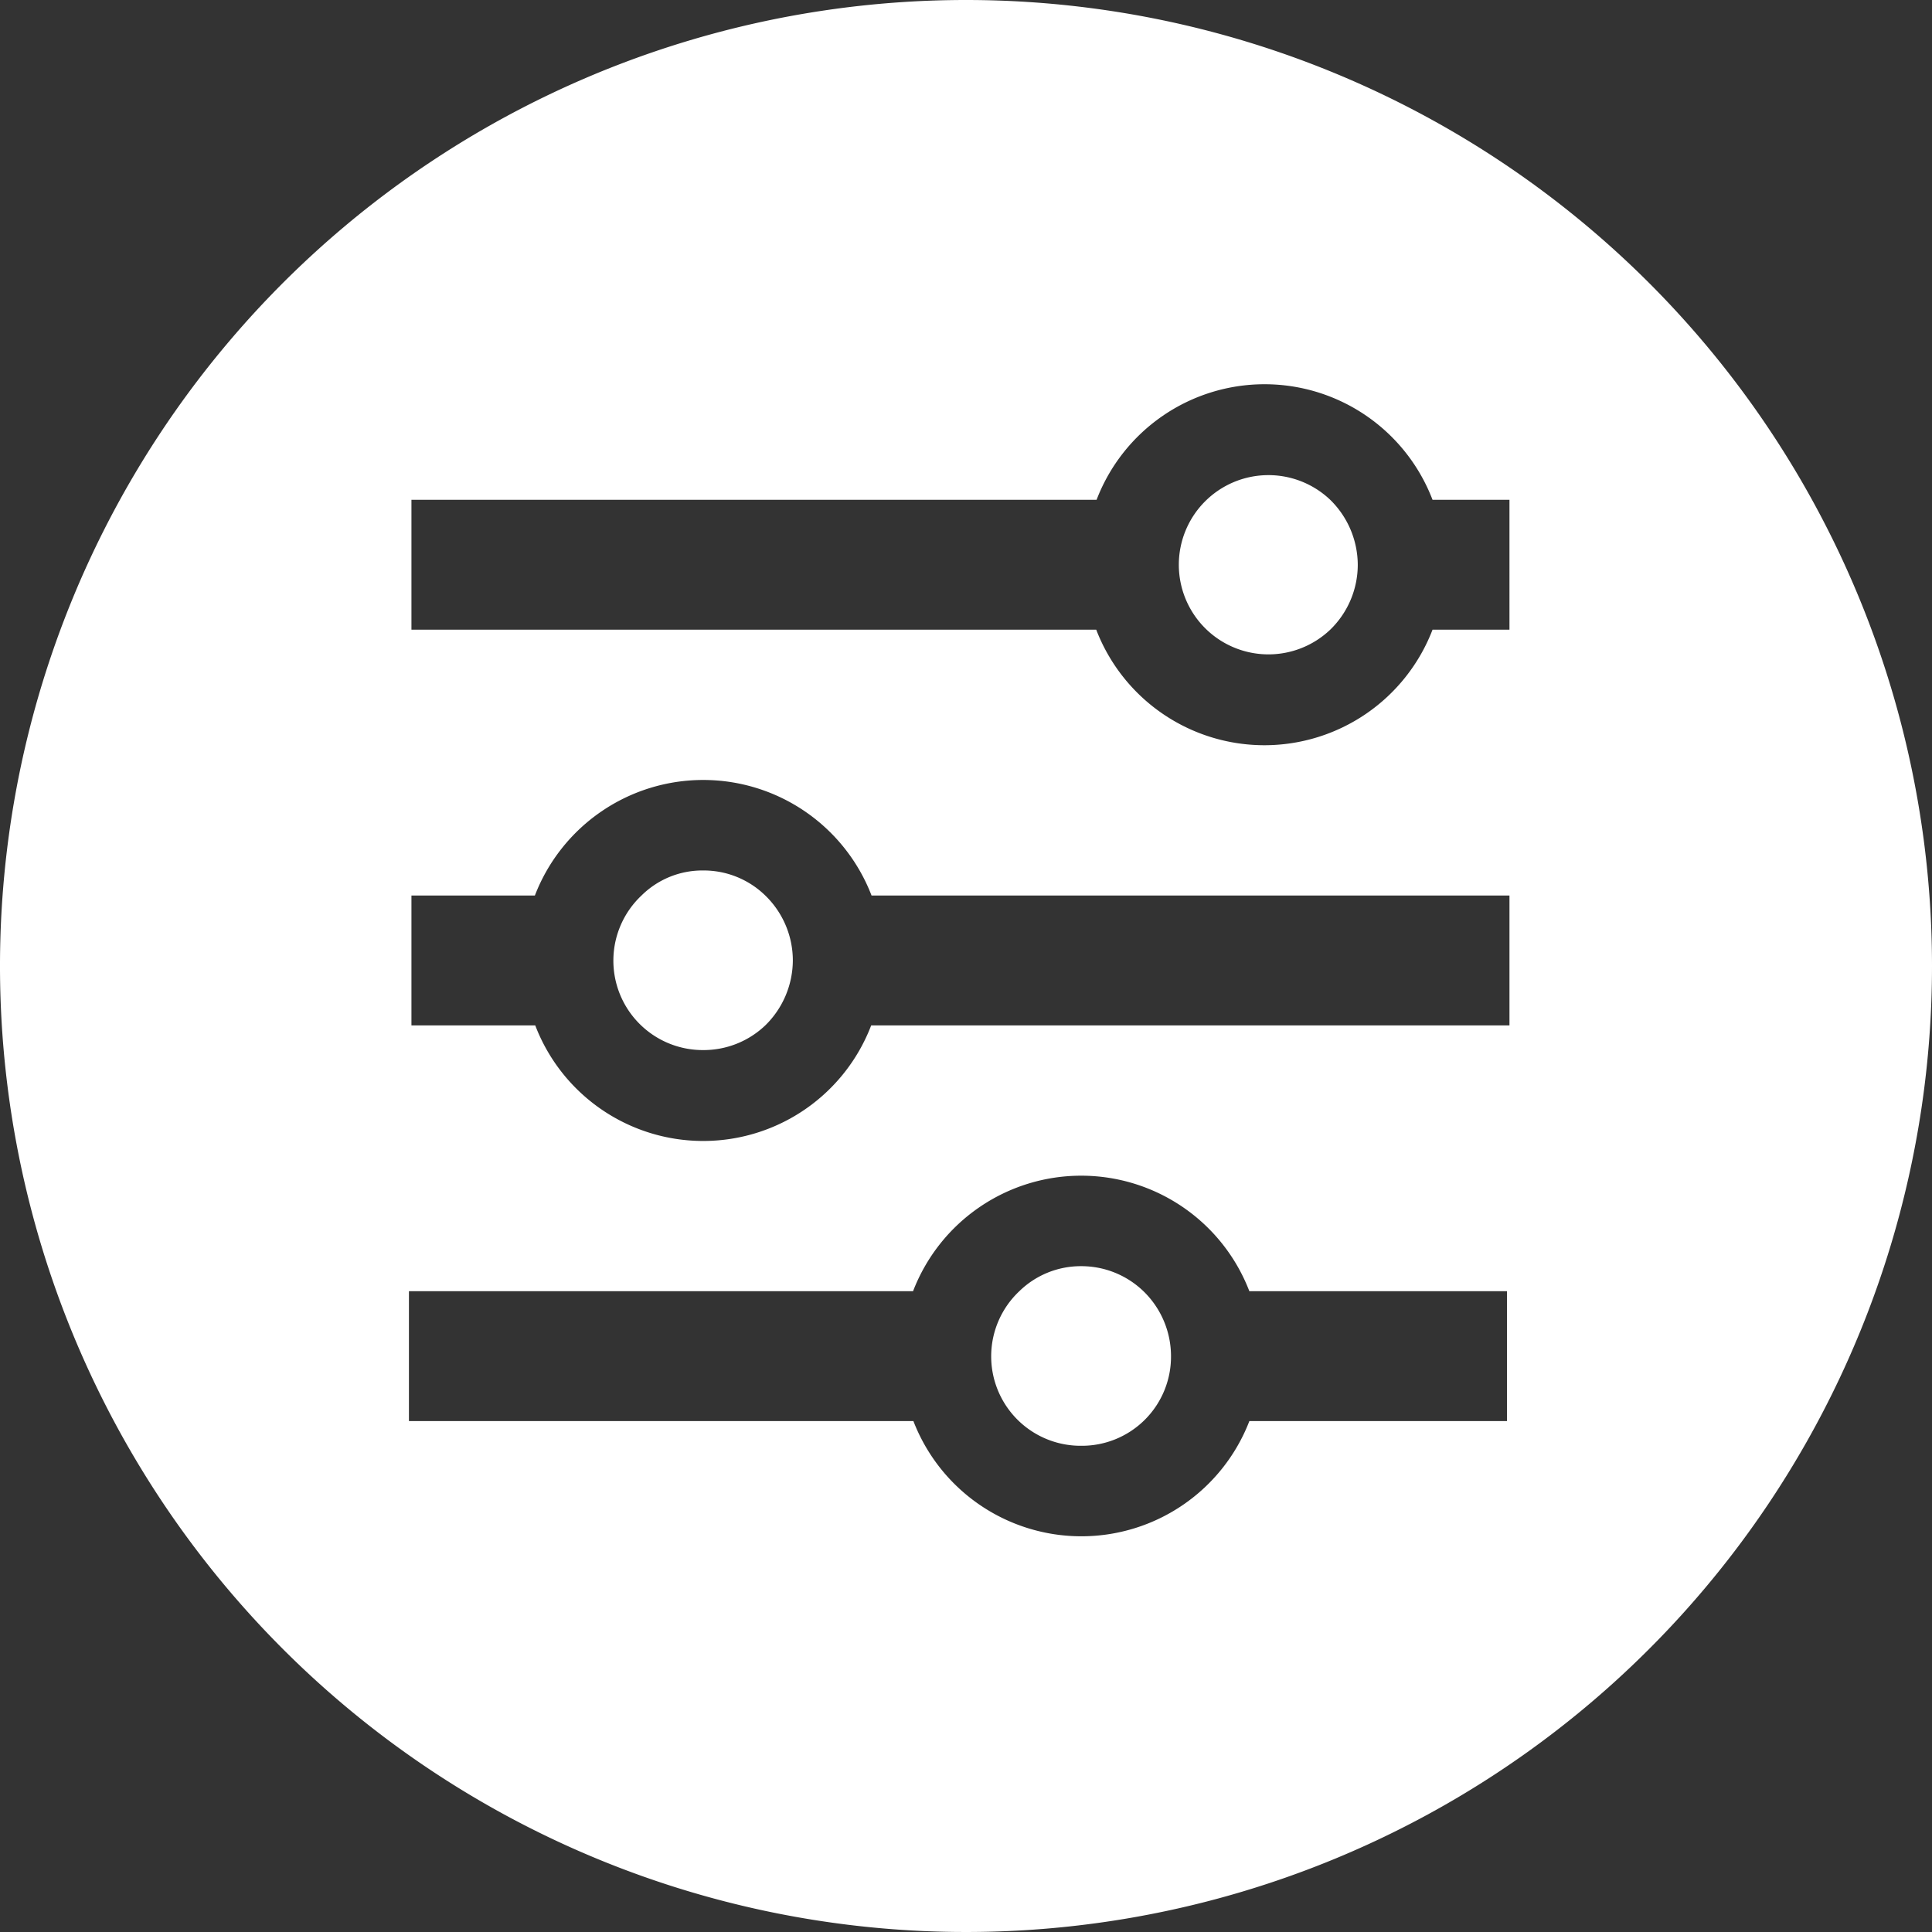 <svg id="Group_5080" data-name="Group 5080" xmlns="http://www.w3.org/2000/svg" xmlns:xlink="http://www.w3.org/1999/xlink" width="54" height="54" viewBox="0 0 54 54">
  <rect x="0" y="0" width="54" height="54" fill="#333333" stroke="none"/>
  <defs>
    <clipPath id="clip-path">
      <rect id="Rectangle_4652" data-name="Rectangle 4652" width="54" height="54" fill="#fff"/>
    </clipPath>
  </defs>
  <g id="Group_5079" data-name="Group 5079" clip-path="url(#clip-path)">
    <path id="Path_79524" data-name="Path 79524" d="M27,0A27,27,0,1,0,54,27,27,27,0,0,0,27,0M42.12,39.72h-7.2a5.033,5.033,0,0,1-9.39,0H11.43V36.09H25.52a5.035,5.035,0,0,1,9.4,0h7.2Zm.07-11.06H24.35a5.027,5.027,0,0,1-9.39,0H11.5V25.03h3.45a5.042,5.042,0,0,1,9.41,0H42.19Zm0-11.06H40.04a5.035,5.035,0,0,1-9.4,0H11.5V13.97H30.65a5.027,5.027,0,0,1,9.39,0h2.15Z" fill="#fff"/>
    <path id="Path_79525" data-name="Path 79525" d="M37.95,15.79a2.53,2.53,0,0,1-.77,1.81,2.505,2.505,0,1,1,0-3.63,2.554,2.554,0,0,1,.77,1.82" fill="#fff"/>
    <path id="Path_79526" data-name="Path 79526" d="M22.16,26.84a2.554,2.554,0,0,1-.77,1.82,2.5,2.5,0,0,1-1.74.69,2.5,2.5,0,0,1-1.72-4.32,2.418,2.418,0,0,1,1.72-.7,2.465,2.465,0,0,1,1.74.7,2.53,2.53,0,0,1,.77,1.81" fill="#fff"/>
    <path id="Path_79527" data-name="Path 79527" d="M32.73,37.9a2.491,2.491,0,0,1-2.51,2.51,2.5,2.5,0,0,1-1.73-4.32,2.459,2.459,0,0,1,1.73-.7,2.5,2.5,0,0,1,1.74.7,2.53,2.53,0,0,1,.77,1.81" fill="#fff"/>
  </g>
</svg>
